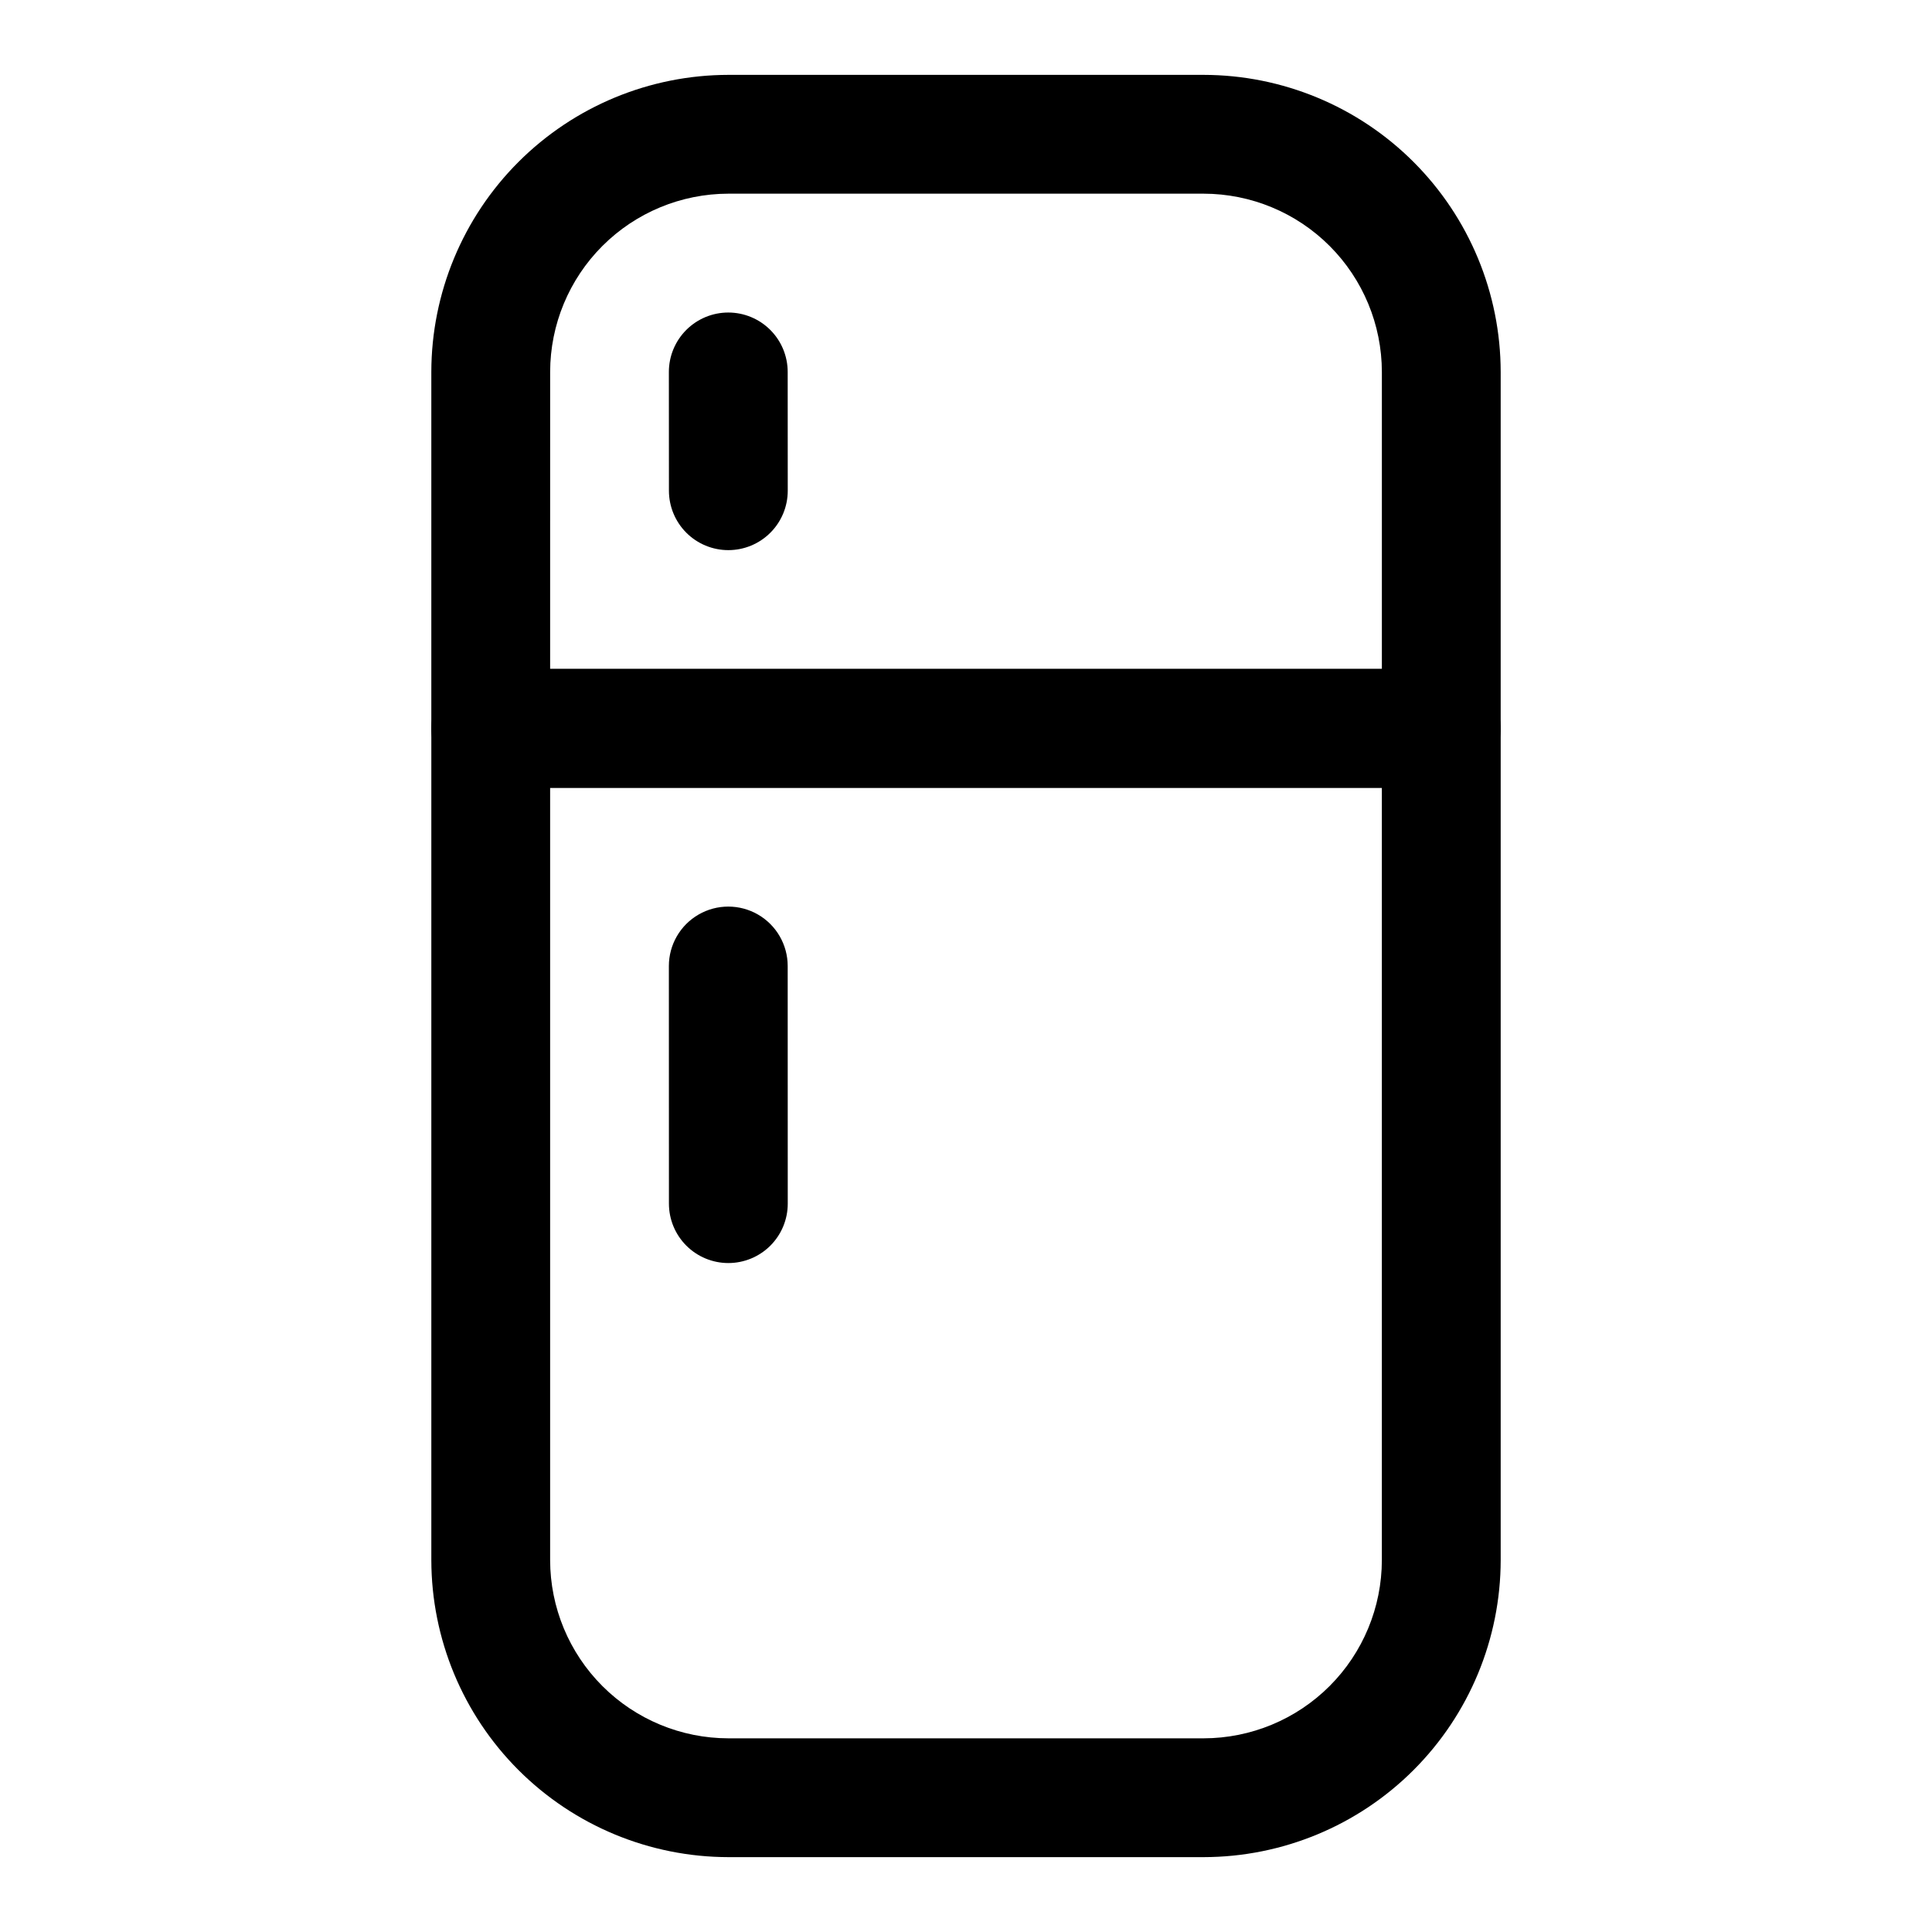 <?xml version="1.0" encoding="UTF-8"?>
<!-- Uploaded to: SVG Repo, www.svgrepo.com, Generator: SVG Repo Mixer Tools -->
<svg fill="#000000" width="800px" height="800px" version="1.1" viewBox="144 144 512 512" xmlns="http://www.w3.org/2000/svg">
 <g>
  <path d="m462.98 636.16h-125.95c-20.871-0.027-40.879-8.328-55.637-23.086-14.758-14.758-23.059-34.766-23.086-55.637v-220.41c0-4.176 1.66-8.18 4.613-11.133 2.953-2.953 6.957-4.613 11.133-4.613h251.9c4.176 0 8.184 1.66 11.133 4.613 2.953 2.953 4.613 6.957 4.613 11.133v220.41c-0.023 20.871-8.328 40.879-23.086 55.637-14.754 14.758-34.766 23.059-55.633 23.086zm-173.19-283.39v204.67c0.016 12.523 4.996 24.531 13.852 33.383 8.852 8.855 20.859 13.836 33.383 13.852h125.95c12.52-0.016 24.527-4.996 33.383-13.852 8.852-8.852 13.832-20.859 13.848-33.383v-204.67z"/>
  <path d="m525.95 352.77h-251.9c-4.176 0-8.18-1.656-11.133-4.609-2.953-2.953-4.613-6.957-4.613-11.133v-94.465c0.027-20.871 8.328-40.879 23.086-55.637 14.758-14.758 34.766-23.059 55.637-23.086h125.95c20.867 0.027 40.879 8.328 55.633 23.086 14.758 14.758 23.062 34.766 23.086 55.637v94.465c0 4.176-1.66 8.18-4.613 11.133-2.949 2.953-6.957 4.609-11.133 4.609zm-236.16-31.488h220.42v-78.719c-0.016-12.523-4.996-24.527-13.848-33.383-8.855-8.855-20.863-13.836-33.383-13.852h-125.95c-12.523 0.016-24.531 4.996-33.383 13.852-8.855 8.855-13.836 20.859-13.852 33.383z"/>
  <path d="m337.02 289.79c-4.176 0-8.18-1.656-11.133-4.609-2.949-2.949-4.609-6.953-4.613-11.125l-0.016-31.488c0-4.176 1.66-8.18 4.613-11.133s6.957-4.613 11.133-4.613c4.176 0 8.18 1.66 11.133 4.613s4.609 6.957 4.609 11.133l0.016 31.48c0 4.172-1.656 8.176-4.606 11.125-2.949 2.953-6.949 4.613-11.121 4.617z"/>
  <path d="m337.02 478.72c-4.176 0-8.18-1.66-11.133-4.609-2.953-2.953-4.613-6.961-4.613-11.133l-0.016-62.977c0-5.625 3-10.824 7.871-13.637 4.871-2.812 10.875-2.812 15.746 0s7.871 8.012 7.871 13.637l0.016 62.977c0 4.172-1.656 8.18-4.609 11.133-2.953 2.949-6.957 4.609-11.133 4.609z"/>
 </g>
</svg>